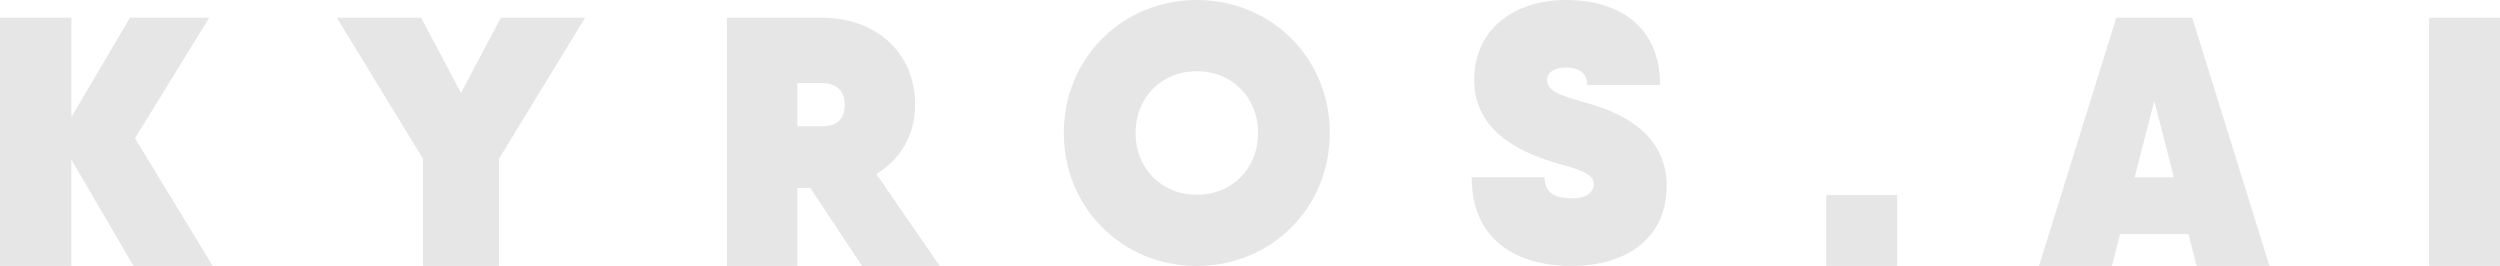 <svg width="141" height="15" viewBox="0 0 141 15" fill="none" xmlns="http://www.w3.org/2000/svg">
<path d="M7.53 15L4.025 9V15H0V1H4.028V6.6L7.331 1H11.8L7.612 7.8L12 15H7.53Z" fill="#E6E6E6"/>
<path d="M28.141 8.96V15H23.859V8.96L19 1H23.751L26 5.241L28.249 1H33L28.141 8.96Z" fill="#E6E6E6"/>
<path d="M45.702 10.6H44.968V15H41V1H46.356C49.351 1 51.612 2.9 51.612 5.919C51.612 7.639 50.758 9 49.431 9.819L53 15H48.617L45.702 10.6ZM44.968 4.681V7.122H46.356C47.148 7.142 47.644 6.742 47.644 5.922C47.644 5.103 47.148 4.683 46.356 4.683H44.968V4.681Z" fill="#E6E6E6"/>
<path d="M60 7.5C60 3.256 63.315 0 67.5 0C71.685 0 75 3.259 75 7.5C75 11.741 71.685 15 67.5 15C63.315 15 60 11.741 60 7.5ZM70.956 7.5C70.956 5.513 69.502 4.016 67.5 4.016C65.498 4.016 64.044 5.513 64.044 7.5C64.044 9.487 65.498 10.984 67.5 10.984C69.502 10.984 70.956 9.487 70.956 7.5Z" fill="#E6E6E6"/>
<path d="M83 9.997H87.113C87.113 10.879 87.71 11.187 88.675 11.187C89.456 11.187 89.887 10.859 89.887 10.367C89.887 9.752 88.879 9.508 87.647 9.158C85.694 8.563 83.144 7.376 83.144 4.508C83.144 1.639 85.404 0 88.325 0C91.246 0 93.629 1.434 93.629 4.795H89.517C89.517 4.263 89.209 3.81 88.325 3.81C87.627 3.81 87.256 4.098 87.256 4.528C87.256 5.265 88.428 5.489 89.807 5.902C91.72 6.477 94 7.706 94 10.492C94 13.463 91.697 15 88.635 15C85.573 15 83.003 13.566 83.003 10L83 9.997Z" fill="#E6E6E6"/>
<path d="M103 11H107V15H103V11Z" fill="#E6E6E6"/>
<path d="M123.433 13.2H119.57L119.111 15H115L119.359 1H123.641L128 15H123.889L123.43 13.2H123.433ZM122.61 10L121.501 5.7L120.393 10H122.61Z" fill="#E6E6E6"/>
<path d="M141 1V15H137V1H141Z" fill="#E6E6E6"/>
</svg>
